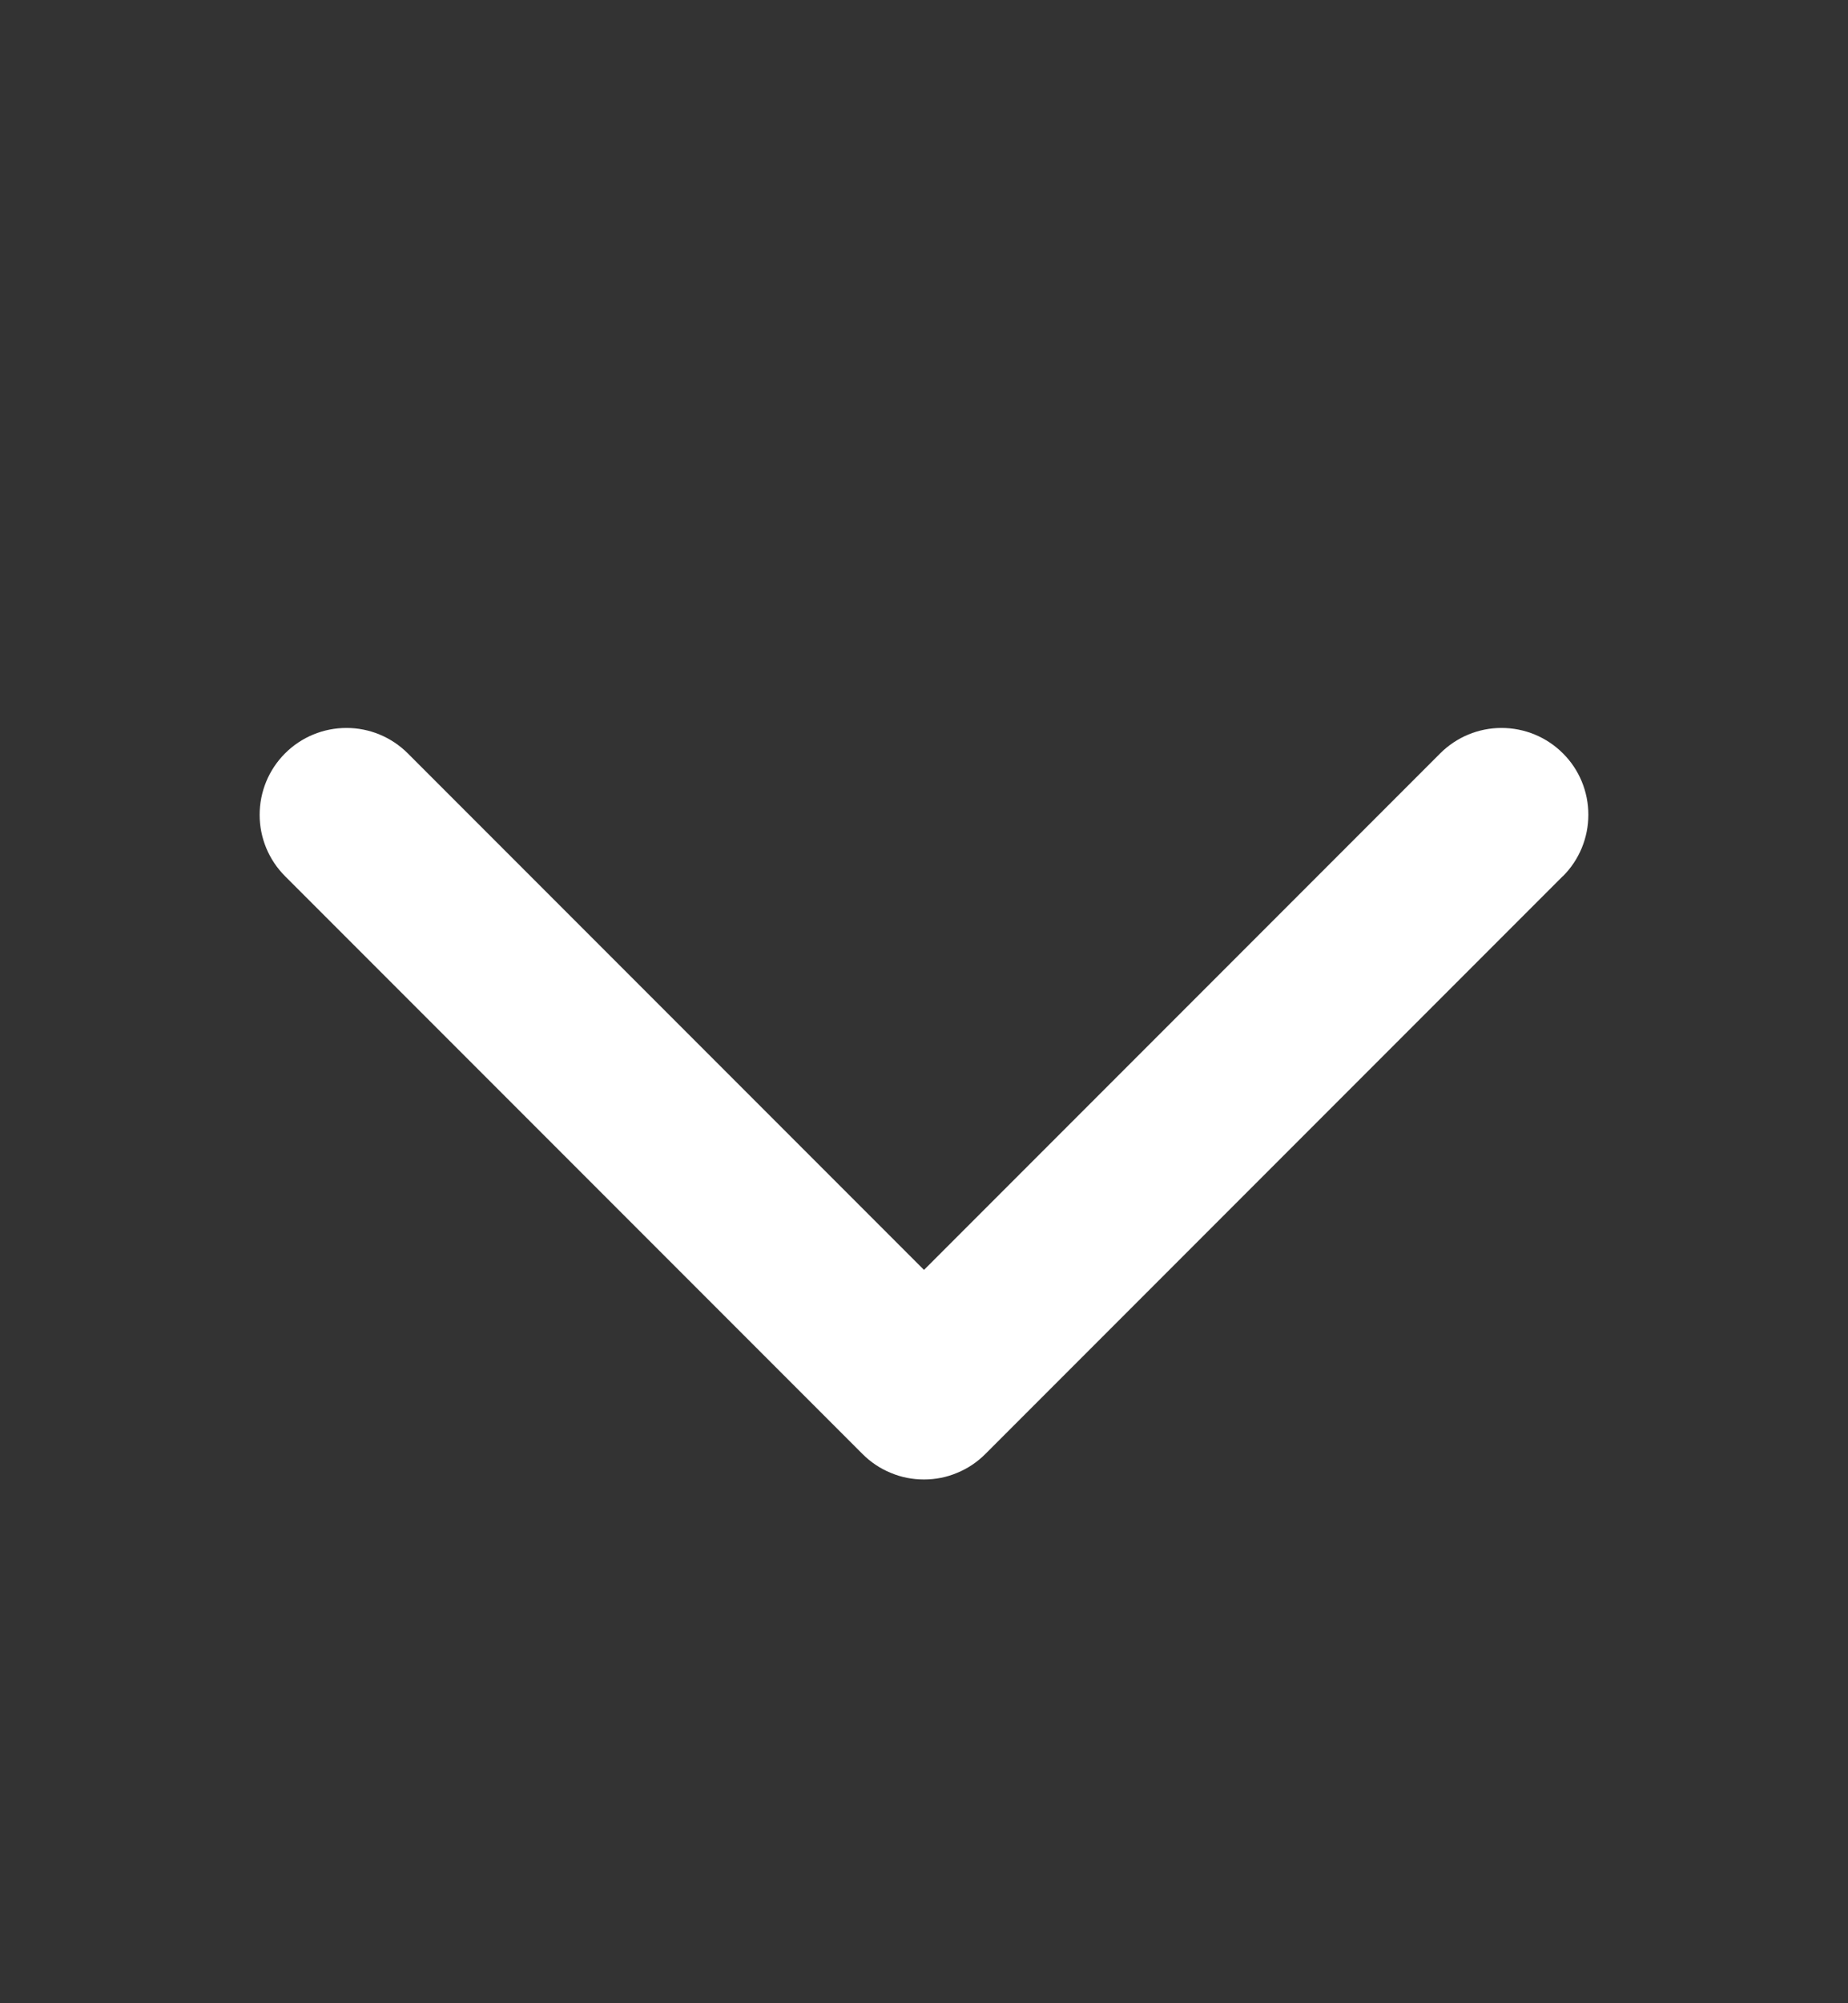 <svg width="12" height="13" viewBox="0 0 12 13" fill="none" xmlns="http://www.w3.org/2000/svg">
<rect x="0" y="0" width="12" height="13" fill="#333333" stroke="none"/>
<path d="M10.148 5.686L6.398 9.436C6.346 9.488 6.284 9.53 6.215 9.558C6.147 9.587 6.074 9.601 6 9.601C5.925 9.601 5.852 9.587 5.784 9.558C5.715 9.53 5.653 9.488 5.601 9.436L1.851 5.686C1.745 5.58 1.686 5.437 1.686 5.288C1.686 5.138 1.745 4.995 1.851 4.889C1.957 4.783 2.1 4.724 2.25 4.724C2.399 4.724 2.542 4.783 2.648 4.889L6 8.241L9.352 4.889C9.458 4.783 9.601 4.724 9.75 4.724C9.9 4.724 10.043 4.783 10.149 4.889C10.255 4.994 10.314 5.138 10.314 5.287C10.314 5.437 10.255 5.58 10.149 5.686L10.148 5.686Z" fill="white"/>
</svg>

